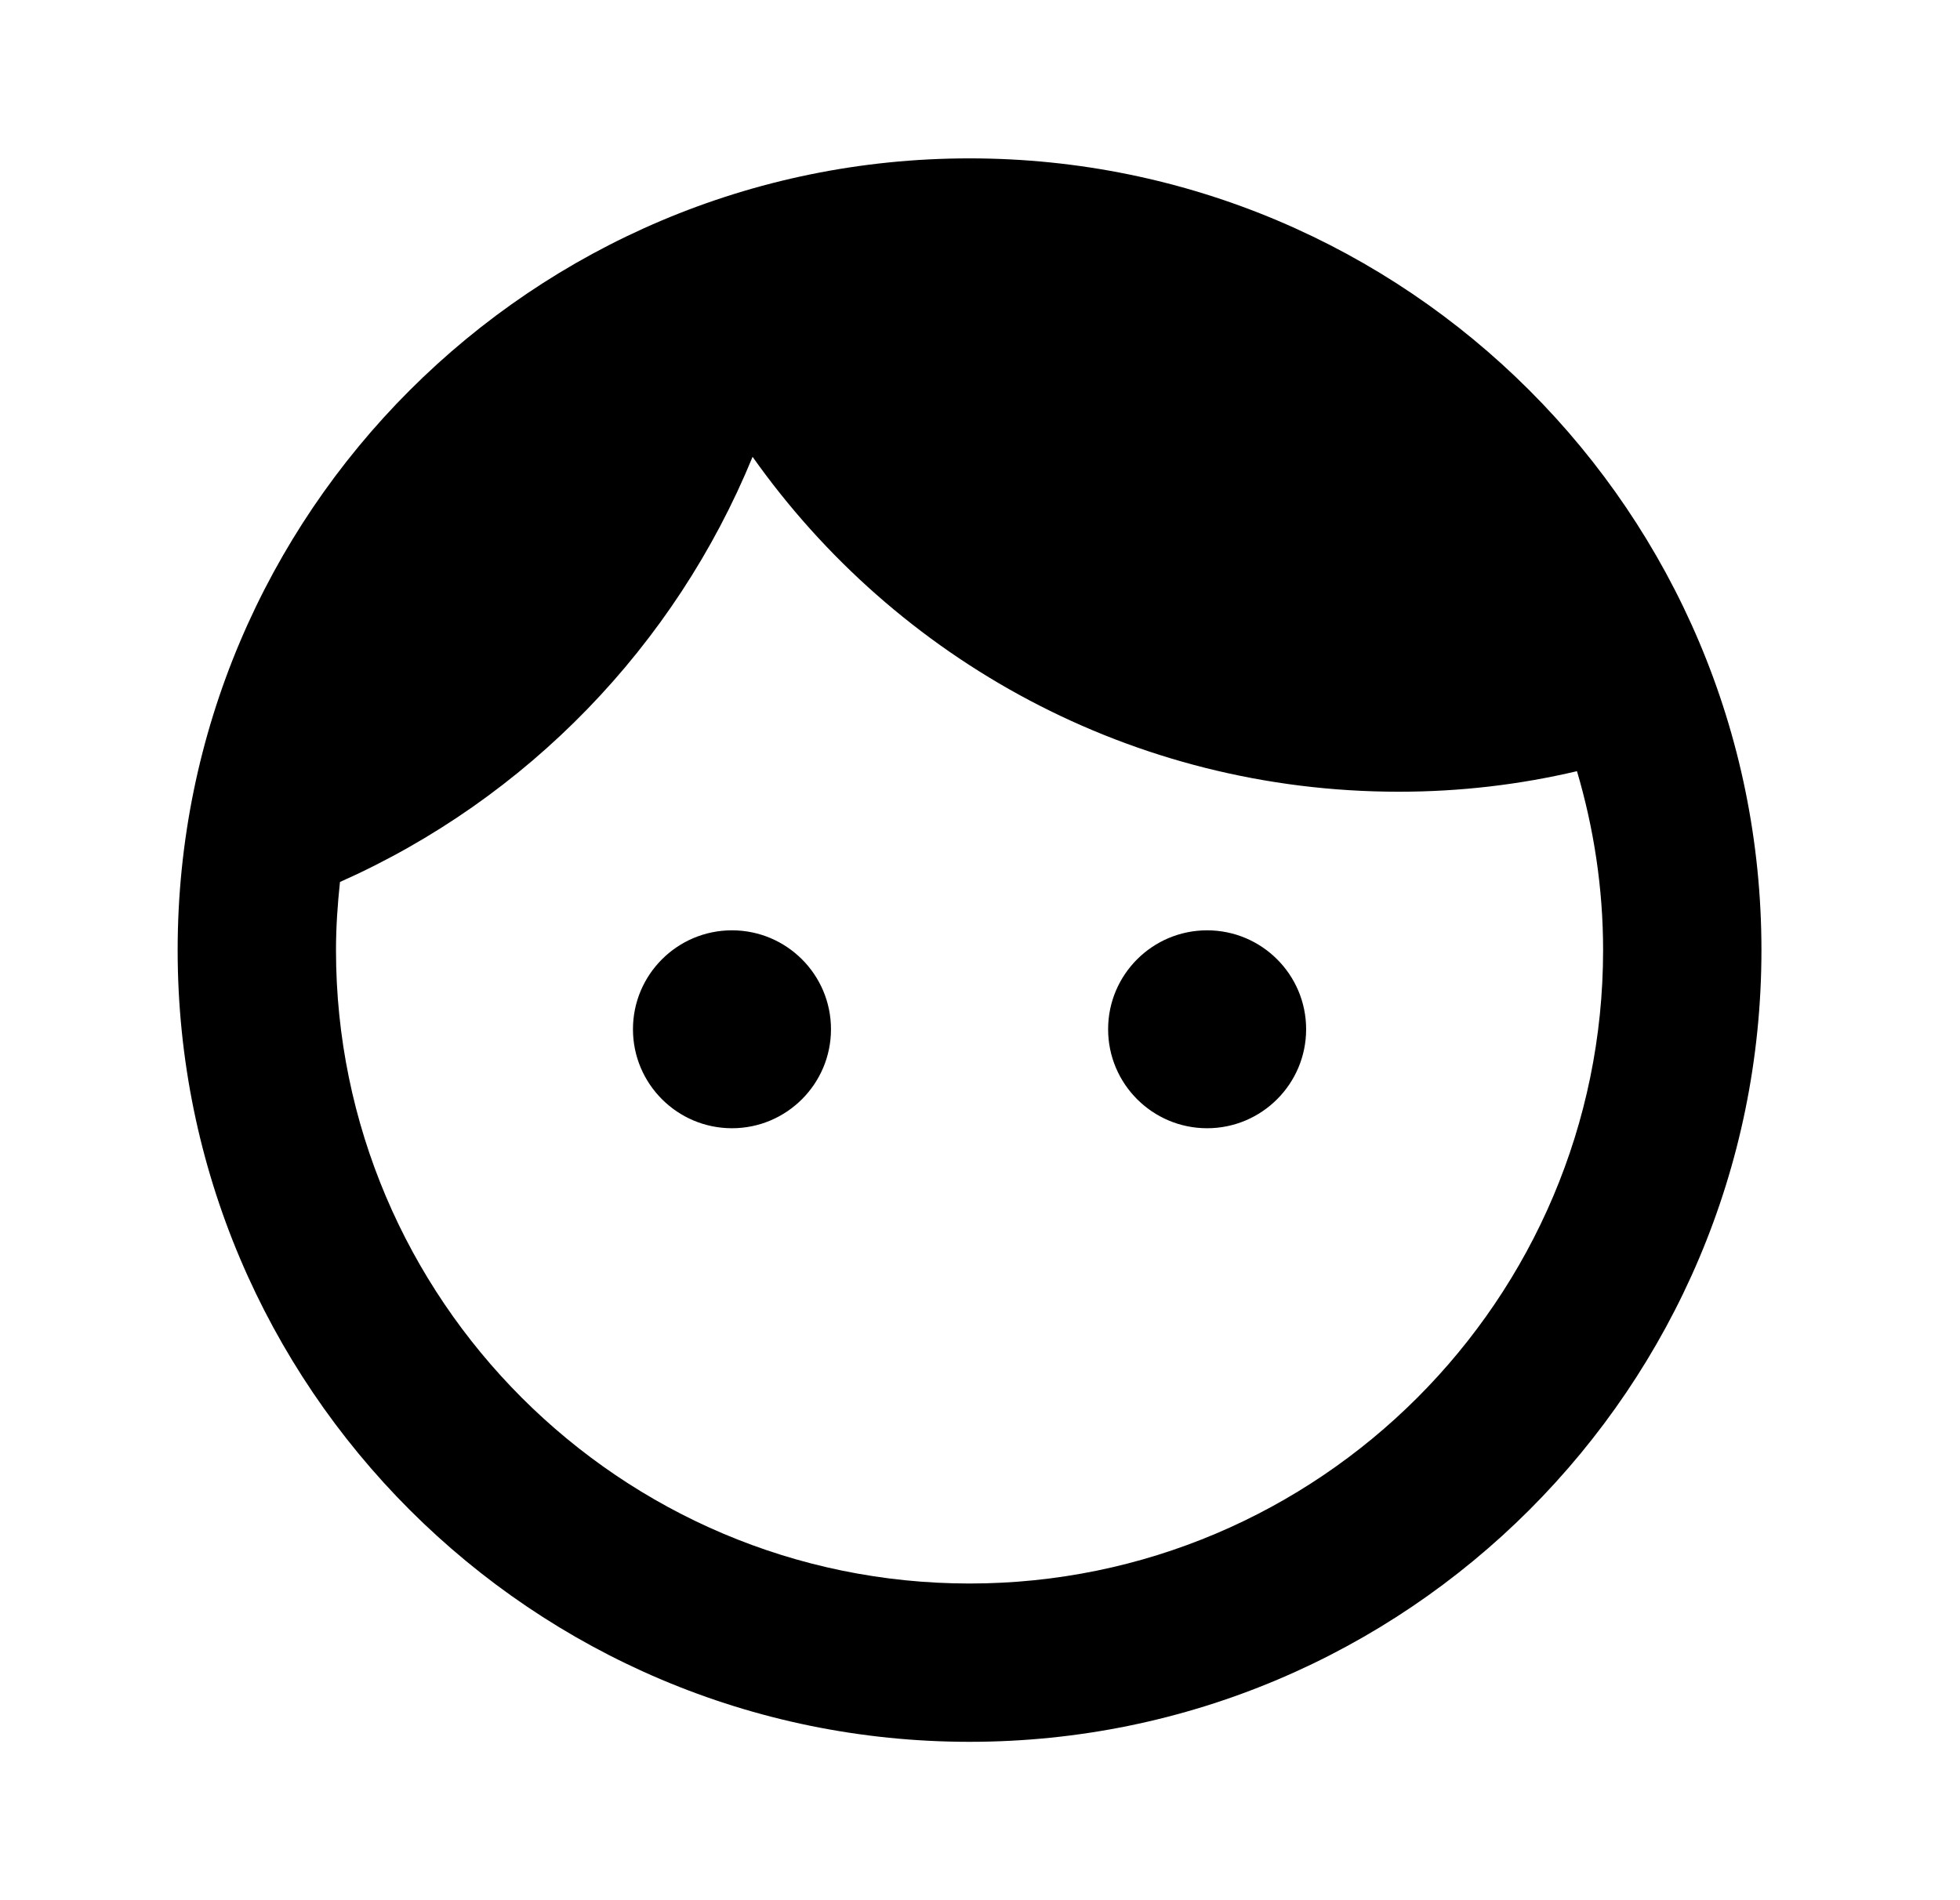 <?xml version="1.0" encoding="UTF-8"?>
<svg width="33px" height="32px" viewBox="0 0 33 32" version="1.1" xmlns="http://www.w3.org/2000/svg" xmlns:xlink="http://www.w3.org/1999/xlink">
    <title>BEF0E908-7713-49AC-9E60-68E3F98F8FE5</title>
    <g id="Webb" stroke="none" stroke-width="1" fill="none" fill-rule="evenodd">
        <g id="Hulténs-start-#4" transform="translate(-1336, -86)">
            <g id="Hultens-header" transform="translate(0.324, -3)">
                <g id="face-24px" transform="translate(1336, 89)">
                    <polygon id="Path" points="0 0 32 0 32 32 0 32"></polygon>
                    <path d="M12,15.667 C11.08,15.667 10.333,16.413 10.333,17.333 C10.333,18.253 11.08,19 12,19 C12.92,19 13.667,18.253 13.667,17.333 C13.667,16.413 12.92,15.667 12,15.667 Z M20,15.667 C19.08,15.667 18.333,16.413 18.333,17.333 C18.333,18.253 19.08,19 20,19 C20.92,19 21.667,18.253 21.667,17.333 C21.667,16.413 20.92,15.667 20,15.667 Z M16,2.667 C8.64,2.667 2.667,8.64 2.667,16 C2.667,23.36 8.64,29.333 16,29.333 C23.36,29.333 29.333,23.36 29.333,16 C29.333,8.64 23.36,2.667 16,2.667 Z M16,26.667 C10.12,26.667 5.333,21.88 5.333,16 C5.333,15.613 5.36,15.227 5.4,14.853 C8.547,13.453 11.04,10.88 12.347,7.693 C14.76,11.107 18.733,13.333 23.227,13.333 C24.267,13.333 25.267,13.213 26.227,12.987 C26.507,13.933 26.667,14.947 26.667,16 C26.667,21.88 21.88,26.667 16,26.667 Z" id="Shape" fill="#000000" fill-rule="nonzero"></path>
                </g>
            </g>
        </g>
    </g>
</svg>